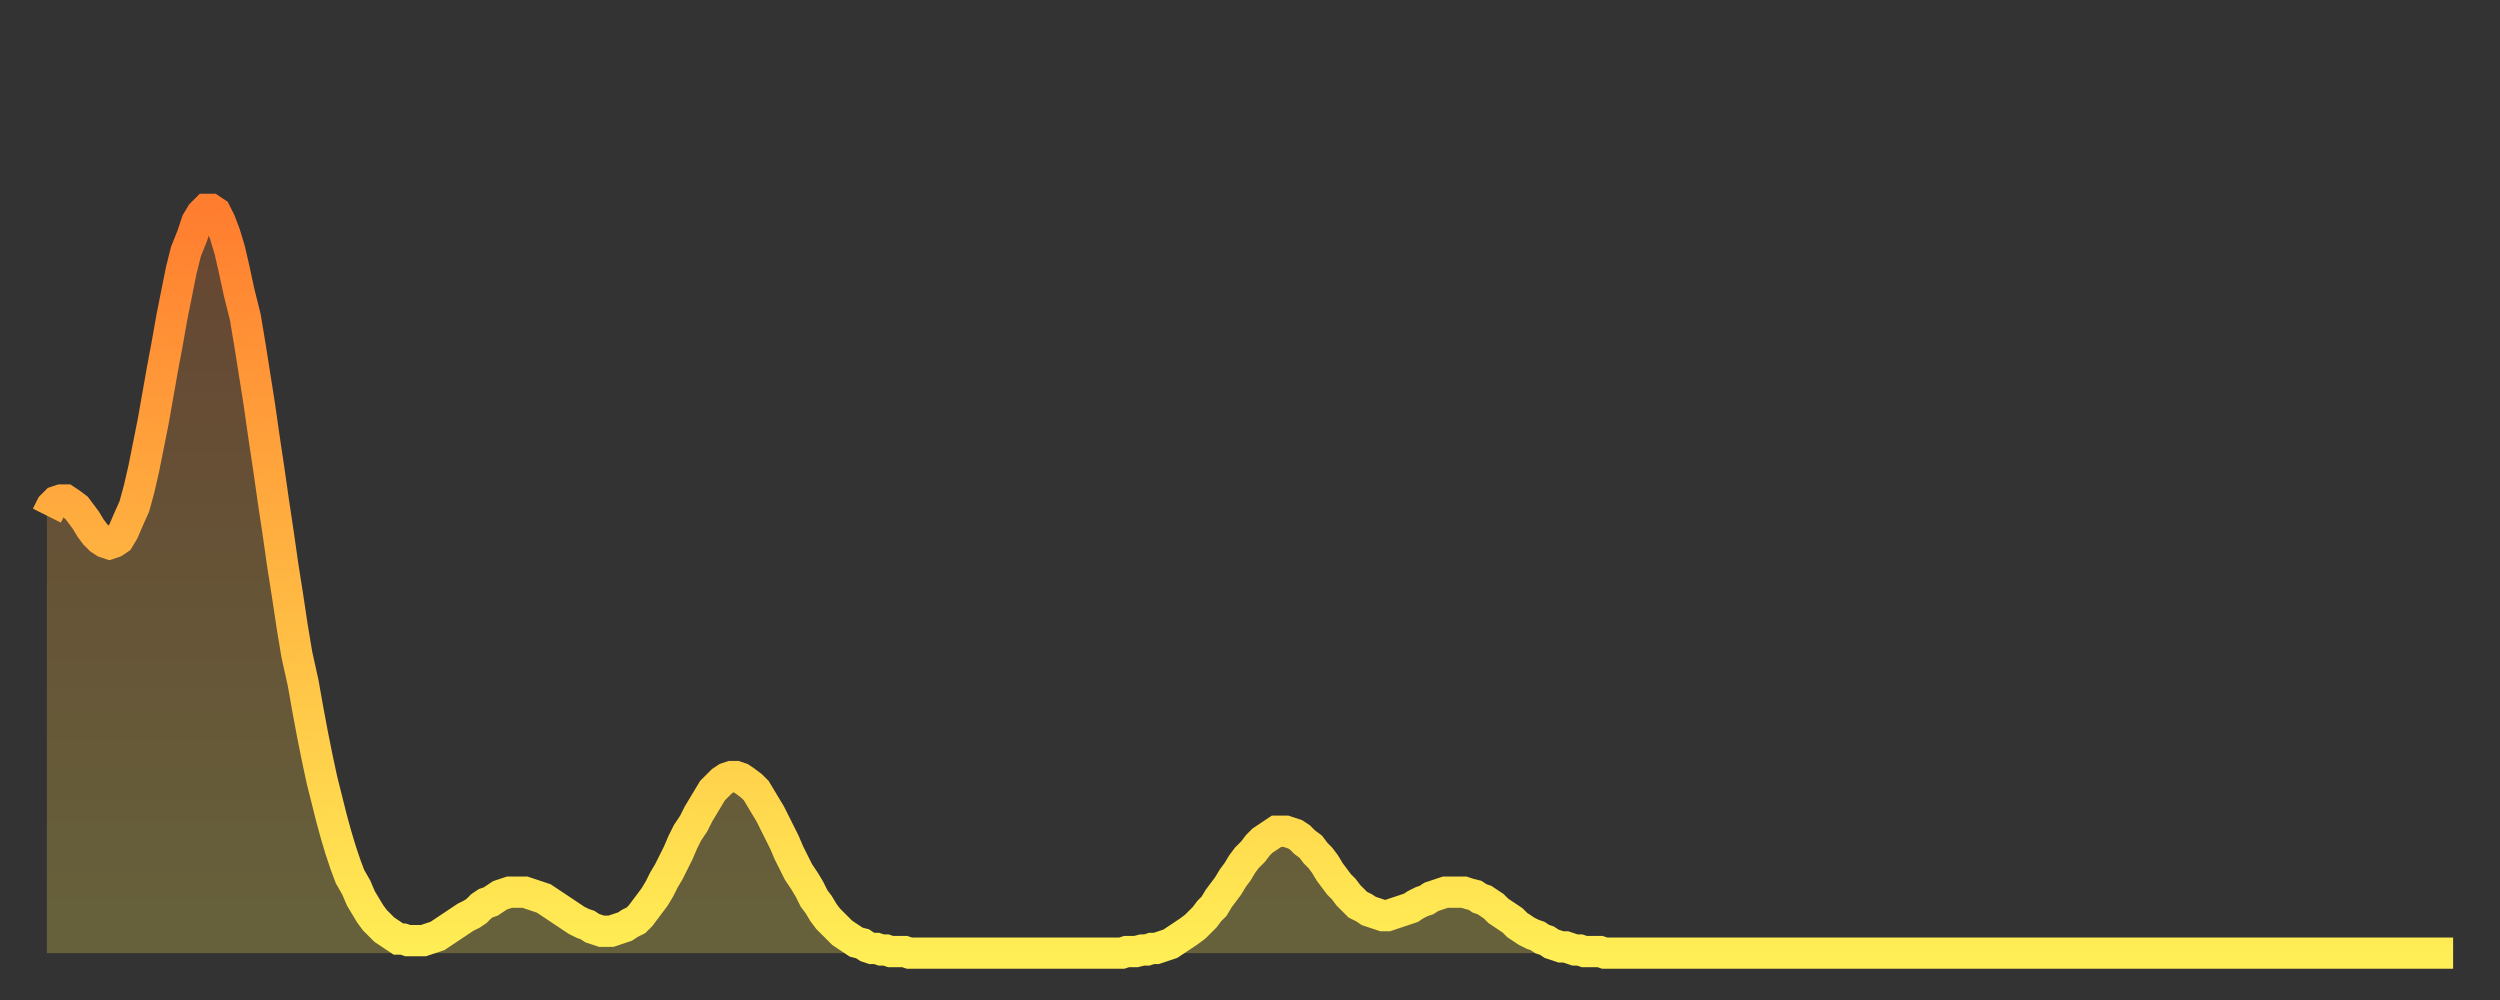 <?xml version="1.0" encoding="utf-8" ?>
<svg baseProfile="full" height="64" version="1.1" width="160" xmlns="http://www.w3.org/2000/svg" xmlns:ev="http://www.w3.org/2001/xml-events" xmlns:xlink="http://www.w3.org/1999/xlink"><rect width="100%" height="100%" fill="#333333" stroke="none"/><defs><linearGradient id="id638684" x1="0" x2="0" y1="0" y2="1"><stop offset="0%" stop-color="#ff7d2f" /><stop offset="50%" stop-color="#ffb642" /><stop offset="100%" stop-color="#ffee55" /></linearGradient></defs><g transform="translate(3,3)"><g><path d="M 0.0 30.0 0.3 29.4 0.6 29.1 0.9 29.0 1.2 29.0 1.5 29.2 1.9 29.5 2.2 29.9 2.5 30.3 2.8 30.8 3.1 31.2 3.4 31.5 3.7 31.7 4.0 31.8 4.3 31.7 4.6 31.5 4.9 31.0 5.2 30.3 5.6 29.4 5.9 28.3 6.2 27.0 6.5 25.5 6.8 24.0 7.1 22.3 7.4 20.6 7.7 19.0 8.0 17.3 8.3 15.8 8.6 14.3 8.9 13.1 9.3 12.1 9.6 11.2 9.9 10.7 10.2 10.4 10.5 10.4 10.8 10.6 11.1 11.2 11.4 12.0 11.7 13.0 12.0 14.3 12.3 15.7 12.7 17.3 13.0 19.1 13.3 21.0 13.6 22.9 13.9 25.0 14.2 27.0 14.5 29.1 14.8 31.1 15.1 33.2 15.4 35.1 15.7 37.1 16.0 38.9 16.4 40.7 16.7 42.4 17.0 44.0 17.3 45.5 17.6 46.9 17.9 48.1 18.2 49.3 18.5 50.4 18.8 51.4 19.1 52.3 19.4 53.1 19.8 53.8 20.1 54.5 20.4 55.0 20.7 55.5 21.0 55.9 21.3 56.2 21.6 56.5 21.9 56.7 22.2 56.9 22.5 57.1 22.8 57.1 23.1 57.2 23.5 57.2 23.8 57.2 24.1 57.2 24.4 57.1 24.7 57.0 25.0 56.9 25.3 56.7 25.6 56.5 25.9 56.3 26.2 56.1 26.5 55.9 26.8 55.7 27.2 55.5 27.5 55.3 27.8 55.0 28.1 54.8 28.4 54.7 28.7 54.5 29.0 54.3 29.3 54.2 29.6 54.1 29.9 54.1 30.2 54.1 30.6 54.1 30.9 54.2 31.2 54.3 31.5 54.4 31.8 54.5 32.1 54.7 32.4 54.9 32.7 55.1 33.0 55.3 33.3 55.5 33.6 55.7 33.9 55.9 34.3 56.1 34.6 56.2 34.9 56.4 35.2 56.5 35.5 56.6 35.8 56.6 36.1 56.6 36.4 56.5 36.7 56.4 37.0 56.3 37.3 56.1 37.7 55.9 38.0 55.6 38.3 55.2 38.6 54.8 38.9 54.4 39.2 53.9 39.5 53.3 39.8 52.8 40.1 52.2 40.4 51.6 40.7 50.9 41.0 50.3 41.4 49.7 41.7 49.1 42.0 48.6 42.3 48.1 42.6 47.6 42.9 47.3 43.2 47.0 43.5 46.8 43.8 46.7 44.1 46.7 44.4 46.8 44.7 47.0 45.1 47.3 45.4 47.6 45.7 48.1 46.0 48.6 46.3 49.1 46.6 49.7 46.9 50.3 47.2 50.9 47.5 51.6 47.8 52.2 48.1 52.8 48.5 53.4 48.8 53.9 49.1 54.5 49.4 54.9 49.7 55.4 50.0 55.8 50.3 56.1 50.6 56.4 50.9 56.7 51.2 56.9 51.5 57.1 51.8 57.3 52.2 57.4 52.5 57.6 52.8 57.7 53.1 57.7 53.4 57.8 53.7 57.8 54.0 57.9 54.3 57.9 54.6 57.9 54.9 57.9 55.2 58.0 55.6 58.0 55.9 58.0 56.2 58.0 56.5 58.0 56.8 58.0 57.1 58.0 57.4 58.0 57.7 58.0 58.0 58.0 58.3 58.0 58.6 58.0 58.9 58.0 59.3 58.0 59.6 58.0 59.9 58.0 60.2 58.0 60.5 58.0 60.8 58.0 61.1 58.0 61.4 58.0 61.7 58.0 62.0 58.0 62.3 58.0 62.6 58.0 63.0 58.0 63.3 58.0 63.6 58.0 63.9 58.0 64.2 58.0 64.5 58.0 64.8 58.0 65.1 58.0 65.4 58.0 65.7 58.0 66.0 58.0 66.4 58.0 66.7 58.0 67.0 58.0 67.3 58.0 67.6 58.0 67.9 58.0 68.2 58.0 68.5 58.0 68.8 58.0 69.1 57.9 69.4 57.9 69.7 57.9 70.1 57.8 70.4 57.8 70.7 57.7 71.0 57.7 71.3 57.6 71.6 57.5 71.9 57.4 72.2 57.2 72.5 57.0 72.8 56.8 73.1 56.6 73.5 56.3 73.8 56.0 74.1 55.7 74.4 55.3 74.7 55.0 75.0 54.5 75.3 54.1 75.6 53.7 75.9 53.2 76.2 52.8 76.5 52.3 76.8 51.9 77.2 51.5 77.5 51.1 77.8 50.8 78.1 50.6 78.4 50.4 78.7 50.2 79.0 50.2 79.3 50.2 79.6 50.3 79.9 50.4 80.2 50.6 80.5 50.9 80.9 51.2 81.2 51.6 81.5 51.9 81.8 52.3 82.1 52.8 82.4 53.2 82.7 53.6 83.0 53.9 83.3 54.3 83.6 54.6 83.9 54.9 84.3 55.1 84.6 55.3 84.9 55.4 85.2 55.5 85.5 55.6 85.8 55.6 86.1 55.5 86.4 55.4 86.7 55.3 87.0 55.2 87.3 55.1 87.6 54.9 88.0 54.7 88.3 54.6 88.6 54.4 88.9 54.3 89.2 54.2 89.5 54.1 89.8 54.1 90.1 54.1 90.4 54.1 90.7 54.1 91.0 54.2 91.4 54.3 91.7 54.5 92.0 54.6 92.3 54.8 92.6 55.0 92.9 55.3 93.2 55.5 93.5 55.7 93.8 55.9 94.1 56.2 94.4 56.4 94.7 56.6 95.1 56.8 95.4 56.9 95.7 57.1 96.0 57.2 96.3 57.4 96.6 57.5 96.9 57.6 97.2 57.6 97.5 57.7 97.8 57.8 98.1 57.8 98.4 57.9 98.8 57.9 99.1 57.9 99.4 57.9 99.7 58.0 100.0 58.0 100.3 58.0 100.6 58.0 100.9 58.0 101.2 58.0 101.5 58.0 101.8 58.0 102.2 58.0 102.5 58.0 102.8 58.0 103.1 58.0 103.4 58.0 103.7 58.0 104.0 58.0 104.3 58.0 104.6 58.0 104.9 58.0 105.2 58.0 105.5 58.0 105.9 58.0 106.2 58.0 106.5 58.0 106.8 58.0 107.1 58.0 107.4 58.0 107.7 58.0 108.0 58.0 108.3 58.0 108.6 58.0 108.9 58.0 109.3 58.0 109.6 58.0 109.9 58.0 110.2 58.0 110.5 58.0 110.8 58.0 111.1 58.0 111.4 58.0 111.7 58.0 112.0 58.0 112.3 58.0 112.6 58.0 113.0 58.0 113.3 58.0 113.6 58.0 113.9 58.0 114.2 58.0 114.5 58.0 114.8 58.0 115.1 58.0 115.4 58.0 115.7 58.0 116.0 58.0 116.3 58.0 116.7 58.0 117.0 58.0 117.3 58.0 117.6 58.0 117.9 58.0 118.2 58.0 118.5 58.0 118.8 58.0 119.1 58.0 119.4 58.0 119.7 58.0 120.1 58.0 120.4 58.0 120.7 58.0 121.0 58.0 121.3 58.0 121.6 58.0 121.9 58.0 122.2 58.0 122.5 58.0 122.8 58.0 123.1 58.0 123.4 58.0 123.8 58.0 124.1 58.0 124.4 58.0 124.7 58.0 125.0 58.0 125.3 58.0 125.6 58.0 125.9 58.0 126.2 58.0 126.5 58.0 126.8 58.0 127.2 58.0 127.5 58.0 127.8 58.0 128.1 58.0 128.4 58.0 128.7 58.0 129.0 58.0 129.3 58.0 129.6 58.0 129.9 58.0 130.2 58.0 130.5 58.0 130.9 58.0 131.2 58.0 131.5 58.0 131.8 58.0 132.1 58.0 132.4 58.0 132.7 58.0 133.0 58.0 133.3 58.0 133.6 58.0 133.9 58.0 134.2 58.0 134.6 58.0 134.9 58.0 135.2 58.0 135.5 58.0 135.8 58.0 136.1 58.0 136.4 58.0 136.7 58.0 137.0 58.0 137.3 58.0 137.6 58.0 138.0 58.0 138.3 58.0 138.6 58.0 138.9 58.0 139.2 58.0 139.5 58.0 139.8 58.0 140.1 58.0 140.4 58.0 140.7 58.0 141.0 58.0 141.3 58.0 141.7 58.0 142.0 58.0 142.3 58.0 142.6 58.0 142.9 58.0 143.2 58.0 143.5 58.0 143.8 58.0 144.1 58.0 144.4 58.0 144.7 58.0 145.1 58.0 145.4 58.0 145.7 58.0 146.0 58.0 146.3 58.0 146.6 58.0 146.9 58.0 147.2 58.0 147.5 58.0 147.8 58.0 148.1 58.0 148.4 58.0 148.8 58.0 149.1 58.0 149.4 58.0 149.7 58.0 150.0 58.0 150.3 58.0 150.6 58.0 150.9 58.0 151.2 58.0 151.5 58.0 151.8 58.0 152.1 58.0 152.5 58.0 152.8 58.0 153.1 58.0 153.4 58.0 153.7 58.0 154.0 58.0" fill="none" id="graph-curve" opacity="1" stroke="url(#id638684)" stroke-width="2" /><path d="M 0 58 L 0.0 30.0 0.3 29.4 0.6 29.1 0.9 29.0 1.2 29.0 1.5 29.2 1.9 29.5 2.2 29.9 2.5 30.3 2.8 30.8 3.1 31.2 3.4 31.5 3.7 31.7 4.0 31.8 4.3 31.7 4.6 31.5 4.9 31.0 5.2 30.3 5.6 29.4 5.9 28.3 6.2 27.0 6.5 25.5 6.8 24.0 7.1 22.3 7.4 20.6 7.7 19.0 8.0 17.3 8.3 15.8 8.6 14.3 8.9 13.1 9.3 12.1 9.6 11.2 9.9 10.7 10.2 10.4 10.5 10.4 10.8 10.6 11.1 11.2 11.4 12.0 11.7 13.0 12.0 14.3 12.3 15.7 12.7 17.3 13.0 19.1 13.3 21.0 13.6 22.9 13.9 25.0 14.2 27.0 14.5 29.1 14.8 31.1 15.1 33.2 15.4 35.1 15.7 37.1 16.0 38.9 16.4 40.7 16.7 42.4 17.0 44.0 17.3 45.5 17.6 46.9 17.9 48.1 18.2 49.3 18.5 50.4 18.8 51.4 19.1 52.3 19.4 53.1 19.8 53.8 20.1 54.5 20.4 55.0 20.7 55.5 21.0 55.9 21.3 56.2 21.6 56.5 21.9 56.7 22.2 56.9 22.5 57.1 22.8 57.1 23.1 57.2 23.5 57.2 23.8 57.2 24.1 57.2 24.4 57.1 24.7 57.0 25.0 56.9 25.3 56.7 25.6 56.5 25.9 56.3 26.2 56.1 26.5 55.9 26.8 55.7 27.2 55.5 27.5 55.3 27.8 55.0 28.1 54.8 28.4 54.7 28.7 54.5 29.0 54.3 29.3 54.2 29.6 54.1 29.9 54.1 30.2 54.1 30.6 54.1 30.9 54.2 31.2 54.3 31.5 54.4 31.8 54.5 32.1 54.7 32.4 54.9 32.7 55.1 33.0 55.3 33.3 55.5 33.6 55.7 33.9 55.9 34.3 56.1 34.6 56.2 34.9 56.4 35.2 56.5 35.5 56.6 35.8 56.6 36.1 56.6 36.4 56.5 36.7 56.4 37.0 56.3 37.3 56.1 37.7 55.9 38.0 55.6 38.3 55.2 38.6 54.8 38.9 54.4 39.2 53.9 39.5 53.3 39.8 52.8 40.1 52.2 40.4 51.6 40.7 50.9 41.0 50.3 41.4 49.7 41.7 49.1 42.0 48.6 42.3 48.1 42.6 47.6 42.9 47.3 43.2 47.0 43.5 46.8 43.8 46.7 44.1 46.7 44.4 46.8 44.7 47.0 45.1 47.3 45.4 47.6 45.7 48.1 46.0 48.6 46.3 49.1 46.6 49.7 46.9 50.3 47.2 50.9 47.5 51.6 47.8 52.2 48.1 52.8 48.5 53.4 48.8 53.9 49.1 54.5 49.4 54.9 49.7 55.4 50.0 55.8 50.3 56.1 50.6 56.4 50.9 56.7 51.2 56.9 51.5 57.1 51.8 57.3 52.2 57.4 52.5 57.6 52.8 57.7 53.1 57.7 53.4 57.8 53.7 57.8 54.0 57.9 54.3 57.9 54.6 57.9 54.9 57.9 55.2 58.0 55.6 58.0 55.9 58.0 56.2 58.0 56.5 58.0 56.8 58.0 57.1 58.0 57.4 58.0 57.7 58.0 58.0 58.0 58.3 58.0 58.6 58.0 58.9 58.0 59.3 58.0 59.6 58.0 59.9 58.0 60.2 58.0 60.5 58.0 60.8 58.0 61.1 58.0 61.4 58.0 61.7 58.0 62.0 58.0 62.3 58.0 62.6 58.0 63.0 58.0 63.3 58.0 63.6 58.0 63.9 58.0 64.2 58.0 64.5 58.0 64.8 58.0 65.1 58.0 65.4 58.0 65.7 58.0 66.0 58.0 66.4 58.0 66.7 58.0 67.0 58.0 67.3 58.0 67.6 58.0 67.9 58.0 68.2 58.0 68.5 58.0 68.8 58.0 69.1 57.9 69.4 57.9 69.7 57.9 70.1 57.8 70.4 57.8 70.7 57.7 71.0 57.7 71.3 57.6 71.6 57.5 71.9 57.4 72.2 57.2 72.5 57.0 72.8 56.8 73.1 56.6 73.5 56.3 73.8 56.0 74.1 55.7 74.4 55.3 74.7 55.0 75.0 54.5 75.3 54.1 75.6 53.7 75.9 53.2 76.2 52.8 76.5 52.3 76.8 51.9 77.2 51.5 77.5 51.1 77.8 50.8 78.1 50.6 78.4 50.4 78.7 50.2 79.0 50.2 79.3 50.2 79.6 50.3 79.9 50.4 80.2 50.6 80.5 50.9 80.9 51.2 81.2 51.6 81.5 51.9 81.8 52.3 82.1 52.8 82.4 53.2 82.7 53.6 83.0 53.9 83.3 54.3 83.6 54.6 83.9 54.9 84.3 55.1 84.6 55.3 84.9 55.4 85.2 55.5 85.5 55.6 85.8 55.6 86.1 55.5 86.4 55.4 86.7 55.3 87.0 55.2 87.3 55.1 87.6 54.9 88.0 54.7 88.3 54.6 88.6 54.4 88.9 54.3 89.2 54.2 89.5 54.1 89.8 54.1 90.1 54.1 90.4 54.1 90.7 54.1 91.0 54.2 91.4 54.3 91.7 54.5 92.0 54.6 92.3 54.8 92.6 55.0 92.9 55.3 93.2 55.5 93.5 55.7 93.8 55.9 94.1 56.2 94.4 56.4 94.7 56.6 95.1 56.8 95.4 56.9 95.7 57.1 96.0 57.2 96.3 57.4 96.6 57.5 96.9 57.6 97.2 57.6 97.5 57.7 97.8 57.8 98.1 57.8 98.4 57.9 98.8 57.9 99.1 57.9 99.4 57.9 99.7 58.0 100.0 58.0 100.3 58.0 100.6 58.0 100.9 58.0 101.2 58.0 101.5 58.0 101.8 58.0 102.2 58.0 102.5 58.0 102.8 58.0 103.1 58.0 103.4 58.0 103.7 58.0 104.0 58.0 104.3 58.0 104.6 58.0 104.9 58.0 105.2 58.0 105.5 58.0 105.9 58.0 106.2 58.0 106.5 58.0 106.8 58.0 107.1 58.0 107.4 58.0 107.7 58.0 108.0 58.0 108.3 58.0 108.6 58.0 108.9 58.0 109.3 58.0 109.6 58.0 109.9 58.0 110.2 58.0 110.5 58.0 110.8 58.0 111.1 58.0 111.4 58.0 111.7 58.0 112.0 58.0 112.3 58.0 112.6 58.0 113.0 58.0 113.3 58.0 113.6 58.0 113.9 58.0 114.2 58.0 114.5 58.0 114.8 58.0 115.1 58.0 115.4 58.0 115.7 58.0 116.0 58.0 116.3 58.0 116.7 58.0 117.0 58.0 117.3 58.0 117.6 58.0 117.9 58.0 118.2 58.0 118.5 58.0 118.8 58.0 119.1 58.0 119.4 58.0 119.7 58.0 120.1 58.0 120.4 58.0 120.7 58.0 121.0 58.0 121.3 58.0 121.6 58.0 121.9 58.0 122.2 58.0 122.5 58.0 122.8 58.0 123.1 58.0 123.4 58.0 123.8 58.0 124.1 58.0 124.4 58.0 124.7 58.0 125.0 58.0 125.3 58.0 125.6 58.0 125.9 58.0 126.2 58.0 126.5 58.0 126.8 58.0 127.2 58.0 127.5 58.0 127.8 58.0 128.1 58.0 128.4 58.0 128.7 58.0 129.0 58.0 129.3 58.0 129.6 58.0 129.9 58.0 130.2 58.0 130.5 58.0 130.9 58.0 131.2 58.0 131.5 58.0 131.8 58.0 132.1 58.0 132.4 58.0 132.7 58.0 133.0 58.0 133.3 58.0 133.6 58.0 133.9 58.0 134.2 58.0 134.6 58.0 134.9 58.0 135.2 58.0 135.5 58.0 135.8 58.0 136.1 58.0 136.4 58.0 136.7 58.0 137.0 58.0 137.3 58.0 137.6 58.0 138.0 58.0 138.3 58.0 138.6 58.0 138.9 58.0 139.2 58.0 139.5 58.0 139.8 58.0 140.1 58.0 140.4 58.0 140.7 58.0 141.0 58.0 141.3 58.0 141.7 58.0 142.0 58.0 142.3 58.0 142.6 58.0 142.9 58.0 143.2 58.0 143.5 58.0 143.8 58.0 144.1 58.0 144.4 58.0 144.7 58.0 145.1 58.0 145.4 58.0 145.7 58.0 146.0 58.0 146.3 58.0 146.6 58.0 146.9 58.0 147.2 58.0 147.5 58.0 147.8 58.0 148.1 58.0 148.4 58.0 148.8 58.0 149.1 58.0 149.4 58.0 149.7 58.0 150.0 58.0 150.3 58.0 150.6 58.0 150.9 58.0 151.2 58.0 151.5 58.0 151.8 58.0 152.1 58.0 152.5 58.0 152.8 58.0 153.1 58.0 153.4 58.0 153.7 58.0 154.0 58.0 154 58" fill="url(#id638684)" fill-opacity=".25" id="graph-shadow" /></g></g></svg>